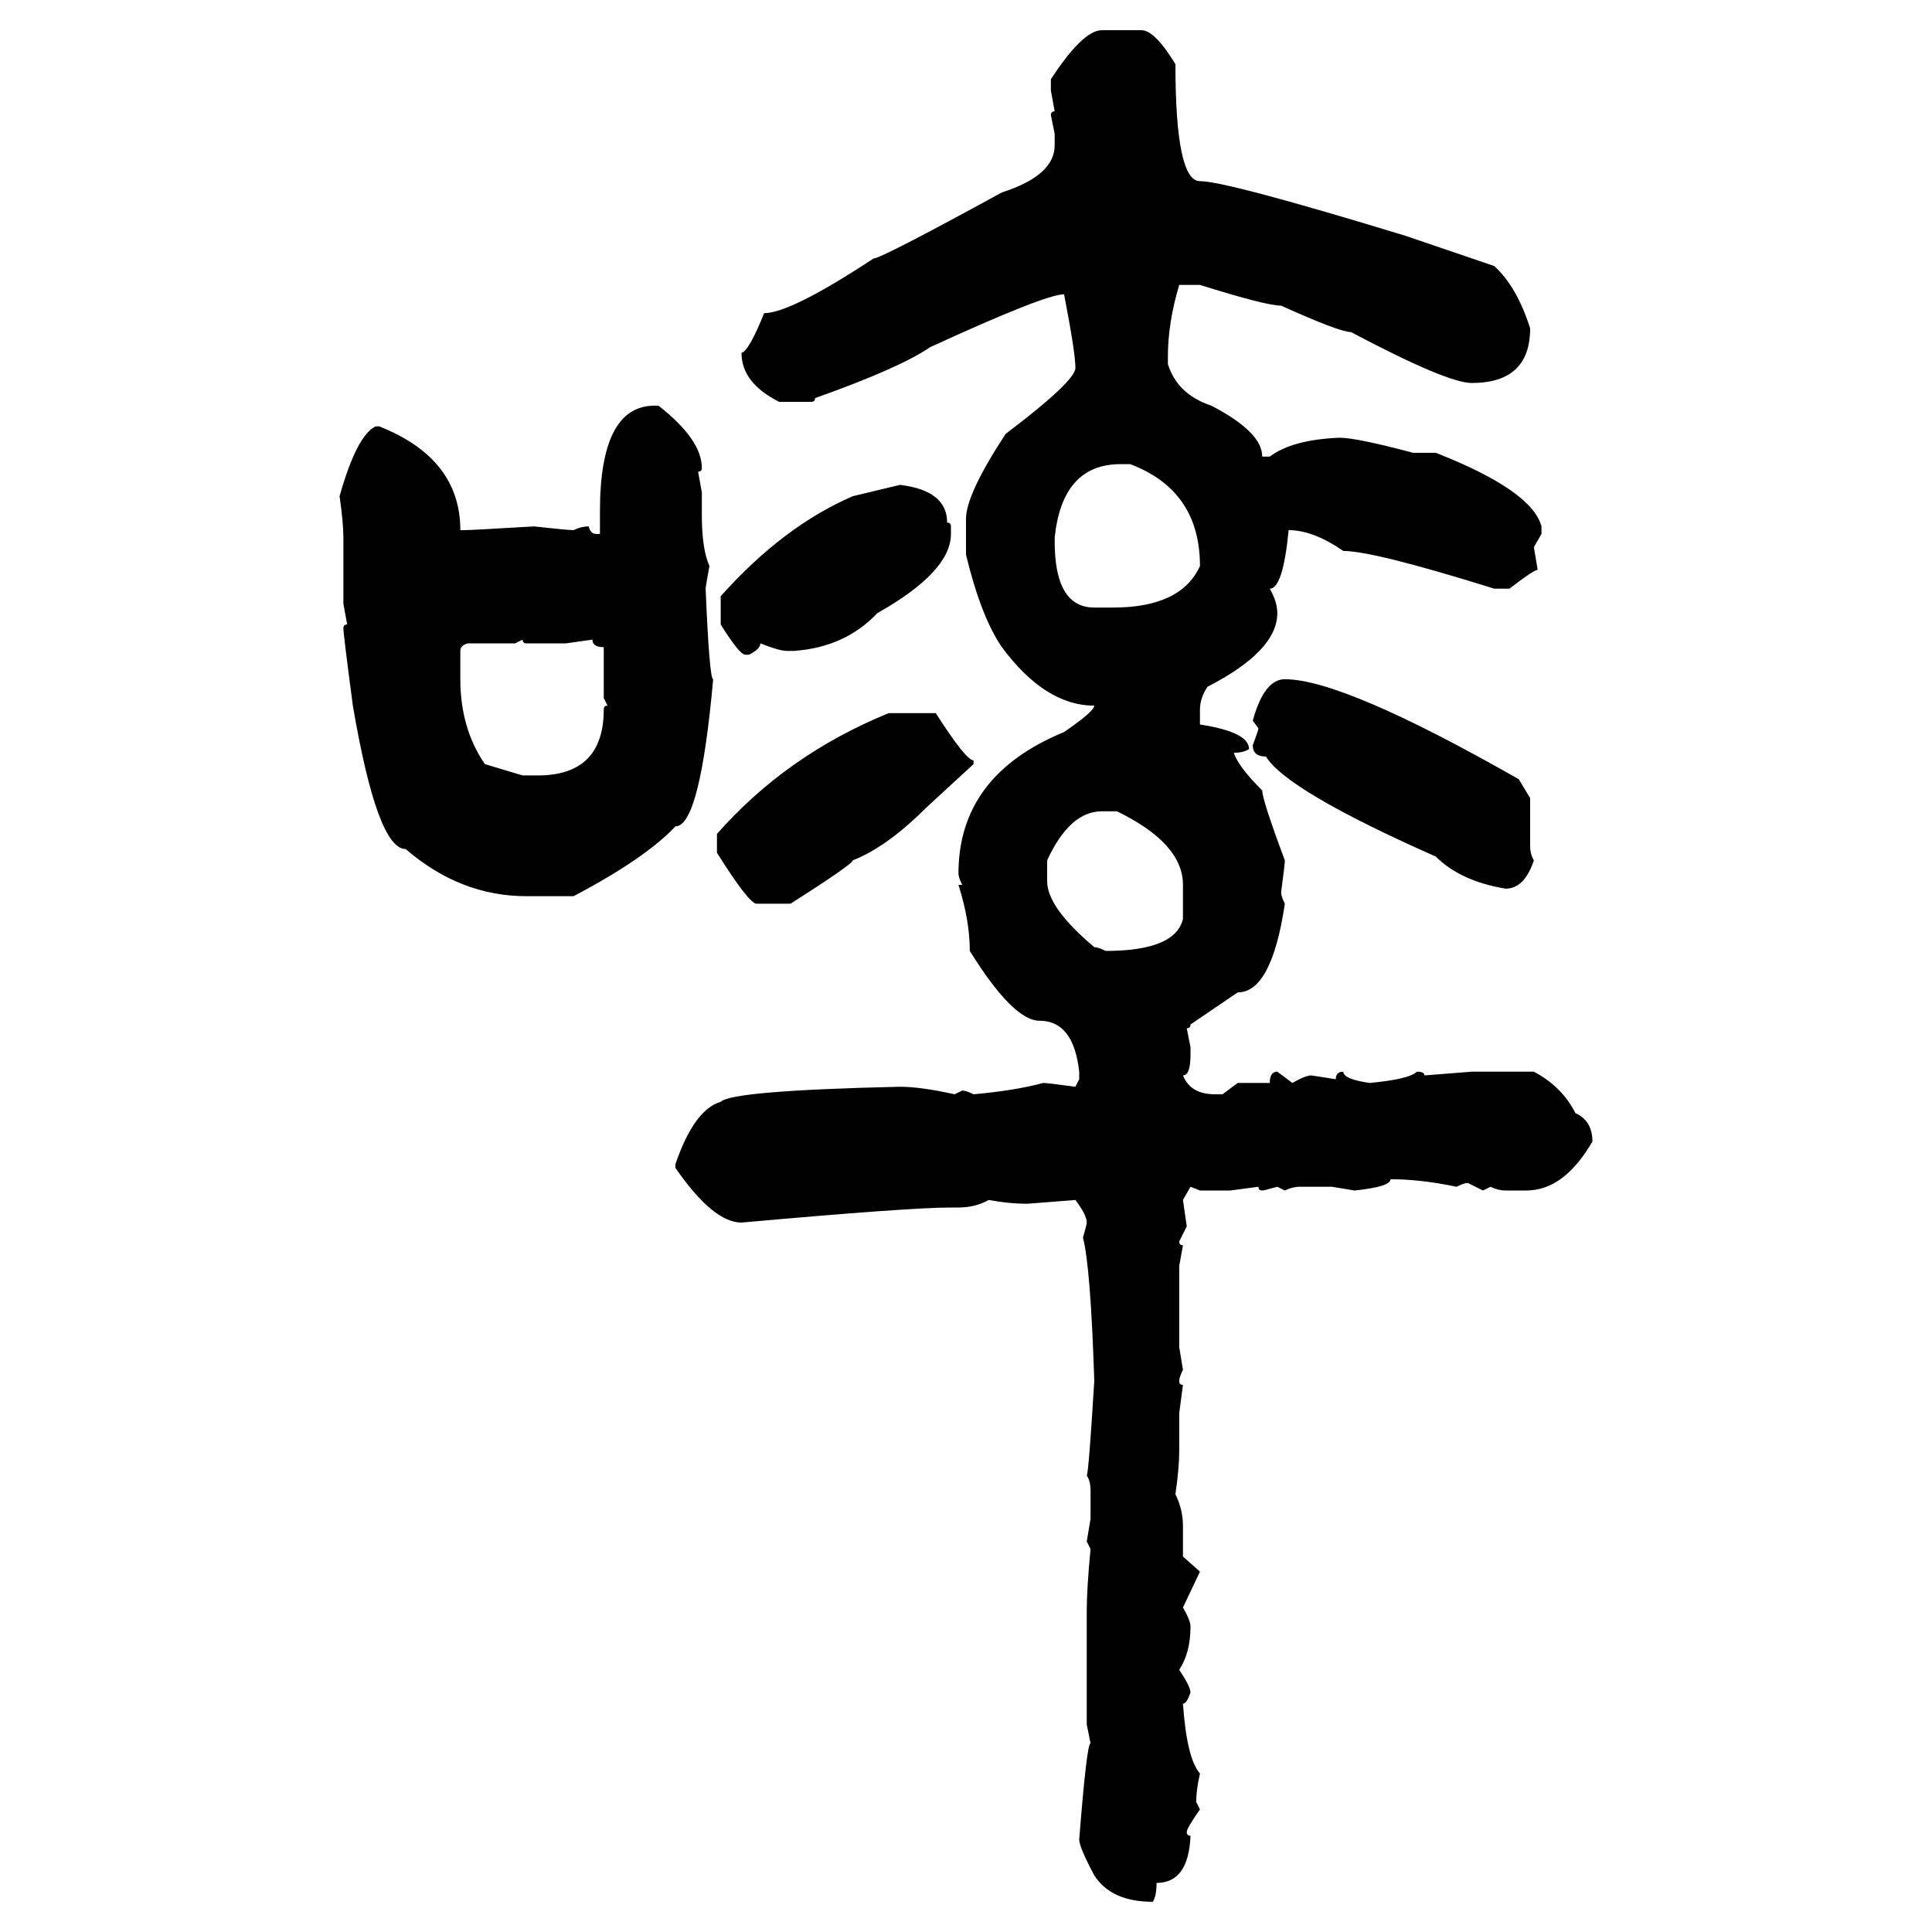 <svg xmlns="http://www.w3.org/2000/svg" xmlns:xlink="http://www.w3.org/1999/xlink" width="300" height="300"><path d="M171.09 4.69L171.09 4.69L177.25 4.69Q179.30 4.69 182.52 9.96L182.52 9.96Q182.52 28.13 186.33 28.13L186.33 28.13Q190.43 28.13 218.26 36.62L218.26 36.62L232.03 41.31Q235.55 44.53 237.60 50.98L237.60 50.98Q237.60 59.47 228.52 59.47L228.52 59.47Q224.71 59.47 209.77 51.56L209.77 51.56Q208.01 51.56 198.93 47.46L198.93 47.46Q196.58 47.46 186.33 44.24L186.33 44.24L183.11 44.24Q181.35 50.10 181.35 55.37L181.35 55.37L181.35 56.54Q182.81 61.23 188.09 62.99L188.09 62.99Q196.00 67.09 196.00 70.90L196.00 70.90L197.17 70.90Q200.68 68.26 208.01 67.97L208.01 67.97Q210.64 67.97 219.43 70.31L219.43 70.31L222.95 70.31Q237.89 76.17 239.36 81.74L239.36 81.74L239.36 82.91L238.18 84.96L238.77 88.48Q238.18 88.48 234.38 91.41L234.38 91.41L232.03 91.41Q213.28 85.55 208.59 85.55L208.59 85.55Q203.91 82.32 200.10 82.32L200.10 82.32Q199.22 91.41 197.17 91.41L197.17 91.41Q198.34 93.46 198.34 95.21L198.34 95.21Q198.34 101.07 187.50 106.64L187.50 106.64Q186.33 108.40 186.33 110.16L186.33 110.16L186.33 112.50Q193.95 113.67 193.95 116.31L193.95 116.31Q193.07 116.89 191.60 116.89L191.60 116.89Q192.19 118.95 196.00 122.75L196.00 122.75Q196.00 124.22 199.51 133.59L199.51 133.59Q199.51 134.18 198.93 138.57L198.93 138.57Q198.93 139.16 199.51 140.33L199.51 140.33Q197.46 154.10 192.19 154.10L192.19 154.10L184.86 159.08Q184.86 159.67 184.28 159.67L184.28 159.67L184.86 162.60L184.86 163.77Q184.86 166.99 183.69 166.99L183.69 166.99Q184.86 169.92 188.67 169.92L188.67 169.92L189.84 169.92L192.19 168.16L197.17 168.16Q197.17 166.41 198.34 166.41L198.34 166.41L200.68 168.16Q202.73 166.99 203.61 166.99L203.61 166.99L207.42 167.58Q207.42 166.41 208.59 166.41L208.59 166.41Q208.59 167.58 212.70 168.16L212.70 168.16Q218.85 167.58 220.02 166.41L220.02 166.41Q221.19 166.41 221.19 166.99L221.19 166.99L228.52 166.41L238.18 166.41Q242.58 168.75 244.63 172.85L244.63 172.85Q247.27 174.02 247.27 177.25L247.27 177.25Q242.87 184.86 237.01 184.86L237.01 184.86L233.79 184.86Q232.62 184.86 231.45 184.28L231.45 184.28L230.27 184.86L227.93 183.69Q227.34 183.69 226.17 184.28L226.17 184.28Q220.61 183.11 215.92 183.11L215.92 183.11Q215.92 184.28 210.35 184.86L210.35 184.86L206.84 184.28L201.86 184.28Q200.68 184.28 199.51 184.86L199.51 184.86L198.34 184.28Q196.29 184.86 196.00 184.86L196.00 184.86Q195.41 184.86 195.41 184.28L195.41 184.28L191.02 184.86L186.33 184.86L184.86 184.28L183.69 186.33L184.28 190.43L183.11 192.77Q183.11 193.36 183.69 193.36L183.69 193.36L183.11 196.58L183.11 209.18L183.69 212.70Q183.11 213.87 183.11 214.45L183.11 214.45Q183.11 215.04 183.69 215.04L183.69 215.04L183.11 219.43L183.11 225.29Q183.11 227.93 182.52 232.03L182.52 232.03Q183.69 234.38 183.69 237.01L183.69 237.01L183.69 241.70L186.33 244.04L183.69 249.61Q184.86 251.66 184.86 252.54L184.86 252.54Q184.86 256.64 183.11 259.28L183.11 259.28Q184.86 261.91 184.86 262.79L184.86 262.79Q184.28 264.55 183.69 264.55L183.69 264.55Q184.28 273.05 186.33 275.39L186.33 275.39Q185.74 278.03 185.74 279.79L185.74 279.79L186.33 280.96Q184.28 283.89 184.28 284.47L184.28 284.47Q184.28 285.06 184.86 285.06L184.86 285.06Q184.57 292.38 179.59 292.38L179.59 292.38Q179.59 294.43 179.00 295.31L179.00 295.31Q172.56 295.31 169.92 291.21L169.92 291.21Q167.58 286.82 167.58 285.64L167.58 285.64Q168.75 270.70 169.34 270.70L169.34 270.70L168.75 267.77L168.75 250.20Q168.75 246.68 169.34 240.53L169.34 240.53L168.75 239.36L169.34 235.84L169.34 231.45Q169.34 229.98 168.75 229.10L168.75 229.10Q169.04 228.81 169.92 214.45L169.92 214.45Q169.34 196.58 168.16 192.19L168.16 192.19Q168.75 190.14 168.75 189.84L168.75 189.84Q168.75 188.67 166.99 186.33L166.99 186.33L159.67 186.91L159.08 186.91Q156.74 186.91 153.52 186.33L153.52 186.33Q151.46 187.50 148.83 187.50L148.83 187.50L147.66 187.50Q141.21 187.50 115.14 189.84L115.14 189.84Q110.74 189.84 104.88 181.35L104.88 181.35L104.88 180.76Q107.81 172.27 111.91 171.09L111.91 171.09Q113.67 169.34 139.75 168.75L139.75 168.75Q142.97 168.75 148.24 169.92L148.24 169.92L149.41 169.34Q150 169.34 151.17 169.92L151.17 169.92Q157.62 169.34 162.01 168.16L162.01 168.16Q162.60 168.16 166.99 168.75L166.99 168.75L167.58 167.58L167.58 166.41Q166.70 158.50 161.43 158.50L161.43 158.50Q157.32 158.50 150.59 147.66L150.59 147.66Q150.59 142.97 148.83 137.40L148.83 137.40L149.41 137.40Q148.83 136.23 148.83 135.64L148.83 135.64Q148.83 120.41 165.23 113.67L165.23 113.67Q169.92 110.45 169.92 109.57L169.92 109.57Q162.30 109.57 155.57 100.49L155.57 100.49Q152.34 95.80 150 86.13L150 86.13L150 80.57Q150 76.76 156.15 67.38L156.15 67.38Q166.99 59.18 166.99 57.13L166.99 57.13Q166.99 54.79 165.23 45.70L165.23 45.70Q162.30 45.70 144.43 53.91L144.43 53.91Q139.75 57.13 126.56 61.82L126.56 61.82Q126.56 62.40 125.98 62.40L125.98 62.40L121.00 62.40Q115.14 59.47 115.14 54.79L115.14 54.79Q116.31 54.49 118.65 48.63L118.65 48.63Q122.75 48.63 135.64 40.14L135.64 40.14Q136.82 40.14 155.57 29.88L155.57 29.88Q163.77 27.25 163.77 22.56L163.77 22.56L163.77 20.80L163.18 17.87Q163.18 17.29 163.77 17.29L163.77 17.29L163.18 14.06L163.18 12.30Q168.16 4.69 171.09 4.69ZM101.66 62.99L101.66 62.99L102.25 62.99Q108.98 68.26 108.98 72.66L108.98 72.66Q108.98 73.24 108.40 73.24L108.40 73.24L108.98 76.46L108.98 79.98Q108.98 85.25 110.16 87.89L110.16 87.89Q109.57 91.11 109.57 91.41L109.57 91.41Q110.16 105.47 110.74 105.47L110.74 105.47Q108.69 128.32 104.88 128.32L104.88 128.32Q100.20 133.30 89.06 139.16L89.06 139.16L81.74 139.16Q71.48 139.16 62.99 131.84L62.99 131.84Q58.59 131.84 54.79 109.57L54.79 109.57Q53.32 98.44 53.32 97.56L53.32 97.56Q53.32 96.97 53.91 96.97L53.91 96.97L53.32 93.75L53.32 83.50Q53.32 81.15 52.73 77.05L52.73 77.05Q55.37 67.68 58.30 66.21L58.30 66.21L58.89 66.21Q71.48 71.19 71.48 82.32L71.48 82.32L72.07 82.32Q73.24 82.32 82.91 81.74L82.91 81.74Q88.18 82.32 89.06 82.32L89.06 82.32Q90.23 81.74 91.41 81.74L91.41 81.74Q91.70 82.91 92.58 82.91L92.58 82.91L93.16 82.91L93.16 79.39Q93.16 62.99 101.66 62.99ZM163.77 83.50L163.77 84.08Q163.77 94.34 169.92 94.34L169.92 94.34L172.85 94.34Q183.40 94.34 186.33 87.89L186.33 87.89Q186.33 76.17 175.49 72.07L175.49 72.07L174.02 72.07Q164.94 72.07 163.77 83.50L163.77 83.50ZM132.42 77.05L139.75 75.29Q147.07 76.17 147.07 81.15L147.07 81.15Q147.66 81.15 147.66 81.74L147.66 81.74L147.66 82.91Q147.66 88.77 136.23 95.21L136.23 95.21Q131.25 100.49 123.34 101.07L123.34 101.07L122.17 101.07Q121.00 101.07 118.07 99.90L118.07 99.90Q118.07 100.78 116.31 101.66L116.31 101.66L115.72 101.66Q114.84 101.66 111.91 96.97L111.91 96.97L111.91 92.58Q121.58 81.74 132.42 77.05L132.42 77.05ZM81.15 99.32L79.98 99.90L72.66 99.90Q71.48 100.20 71.48 101.07L71.48 101.07L71.48 105.47Q71.48 113.09 75.29 118.65L75.29 118.65L81.15 120.41L83.50 120.41Q93.75 120.41 93.75 110.16L93.75 110.16Q93.75 109.57 94.34 109.57L94.34 109.57L93.75 108.40L93.75 100.49Q91.99 100.49 91.99 99.32L91.99 99.32L87.89 99.90L81.74 99.90Q81.15 99.90 81.15 99.32L81.15 99.32ZM199.51 105.47L199.51 105.47Q208.59 105.47 235.84 121.00L235.84 121.00L237.60 123.93L237.60 131.25Q237.60 132.71 238.18 133.59L238.18 133.59Q236.72 137.99 233.79 137.99L233.79 137.99Q226.76 136.82 222.95 133.01L222.95 133.01Q199.80 122.75 196.58 117.48L196.58 117.48Q194.53 117.48 194.53 115.72L194.53 115.72Q195.41 113.38 195.41 113.09L195.41 113.09L194.53 111.91Q196.29 105.47 199.51 105.47ZM137.99 110.74L137.99 110.74L145.31 110.74Q150 118.07 151.17 118.07L151.17 118.07L151.17 118.65L143.85 125.39Q137.70 131.54 132.42 133.59L132.42 133.59Q132.42 134.18 122.75 140.33L122.75 140.33L117.48 140.33Q116.31 140.33 111.33 132.42L111.33 132.42L111.33 129.49Q122.17 117.19 137.99 110.74ZM162.60 133.59L162.60 133.59L162.60 136.82Q162.60 140.92 169.92 147.07L169.92 147.07Q170.51 147.07 171.68 147.66L171.68 147.66Q182.52 147.66 183.69 142.68L183.69 142.68L183.69 137.40Q183.69 130.96 173.44 125.98L173.44 125.98L171.09 125.98Q166.11 125.98 162.60 133.59Z"/></svg>